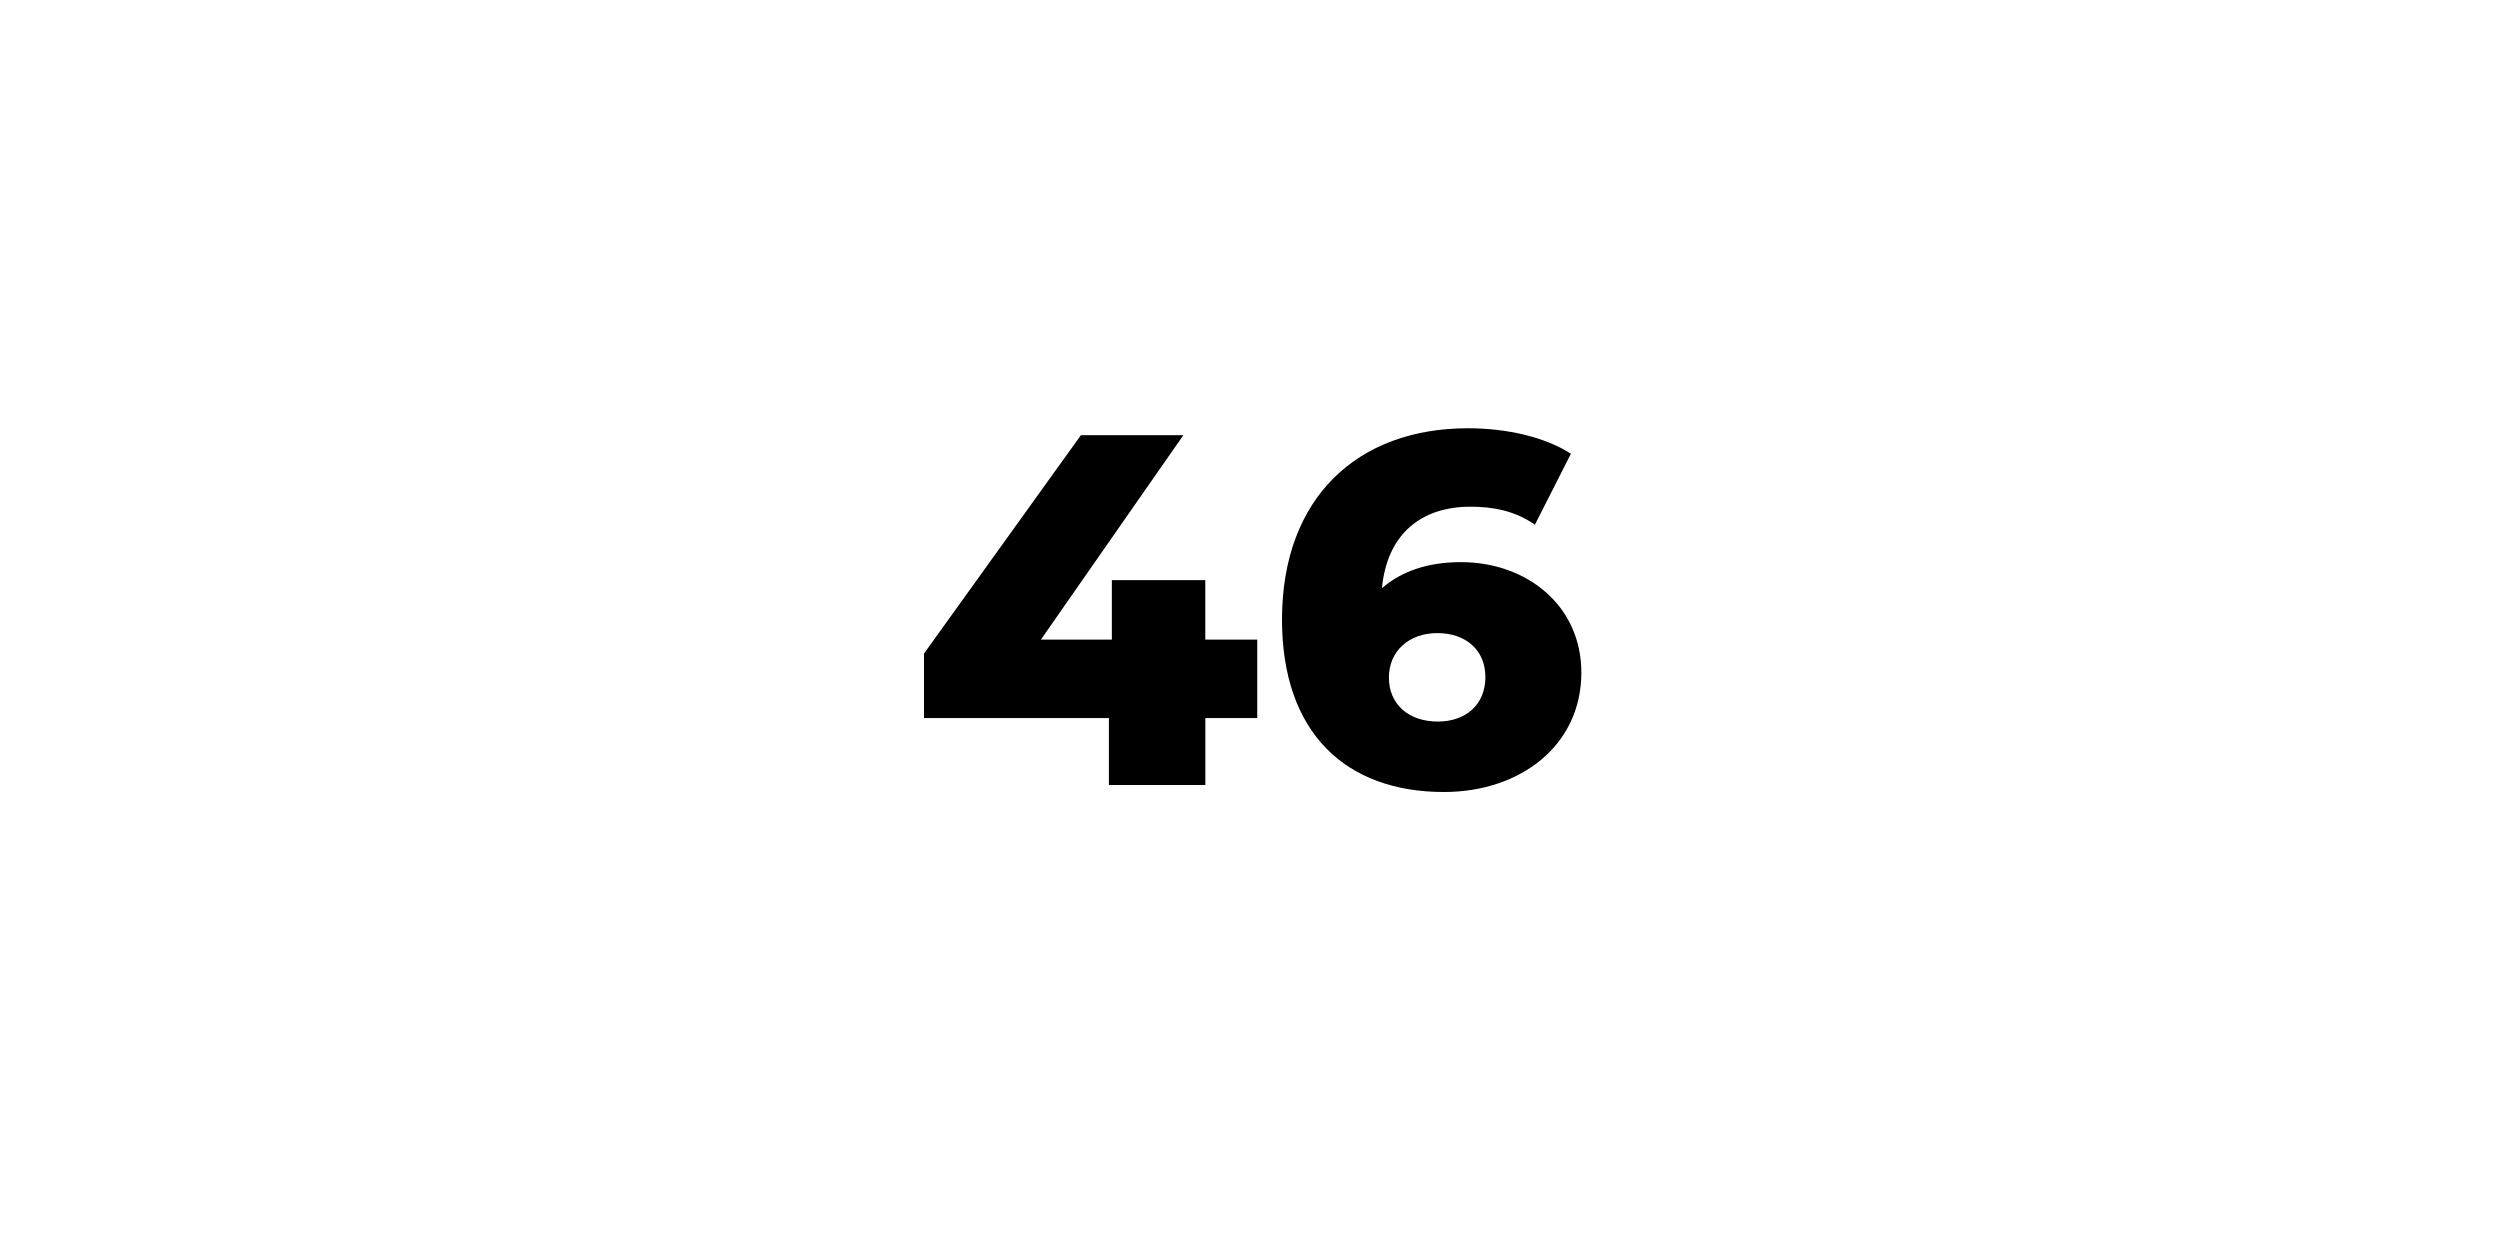 <?xml version="1.0" encoding="UTF-8"?> <svg xmlns="http://www.w3.org/2000/svg" xmlns:xlink="http://www.w3.org/1999/xlink" version="1.1" id="Livello_1" x="0px" y="0px" viewBox="0 0 50 25" width="50" height="25" style="enable-background:new 0 0 50 25;" xml:space="preserve"> <g style="enable-background:new ;"> <path d="M25.146,14.361h-1.039V15.7h-1.929v-1.339H18.48v-1.29l3.138-4.367h2.049l-2.849,4.088h1.419v-1.189h1.869v1.189h1.039 V14.361z"></path> <path d="M31.627,13.451c0,1.459-1.22,2.389-2.749,2.389c-1.959,0-3.238-1.179-3.238-3.448c0-2.438,1.51-3.827,3.718-3.827 c0.79,0,1.55,0.18,2.06,0.51l-0.72,1.419c-0.4-0.28-0.84-0.36-1.289-0.36c-1,0-1.67,0.561-1.77,1.63 c0.39-0.34,0.92-0.521,1.579-0.521C30.537,11.242,31.627,12.112,31.627,13.451z M29.708,13.541c0-0.539-0.391-0.879-0.96-0.879 s-0.97,0.359-0.97,0.89c0,0.52,0.38,0.879,0.979,0.879C29.317,14.431,29.708,14.091,29.708,13.541z"></path> </g> </svg> 